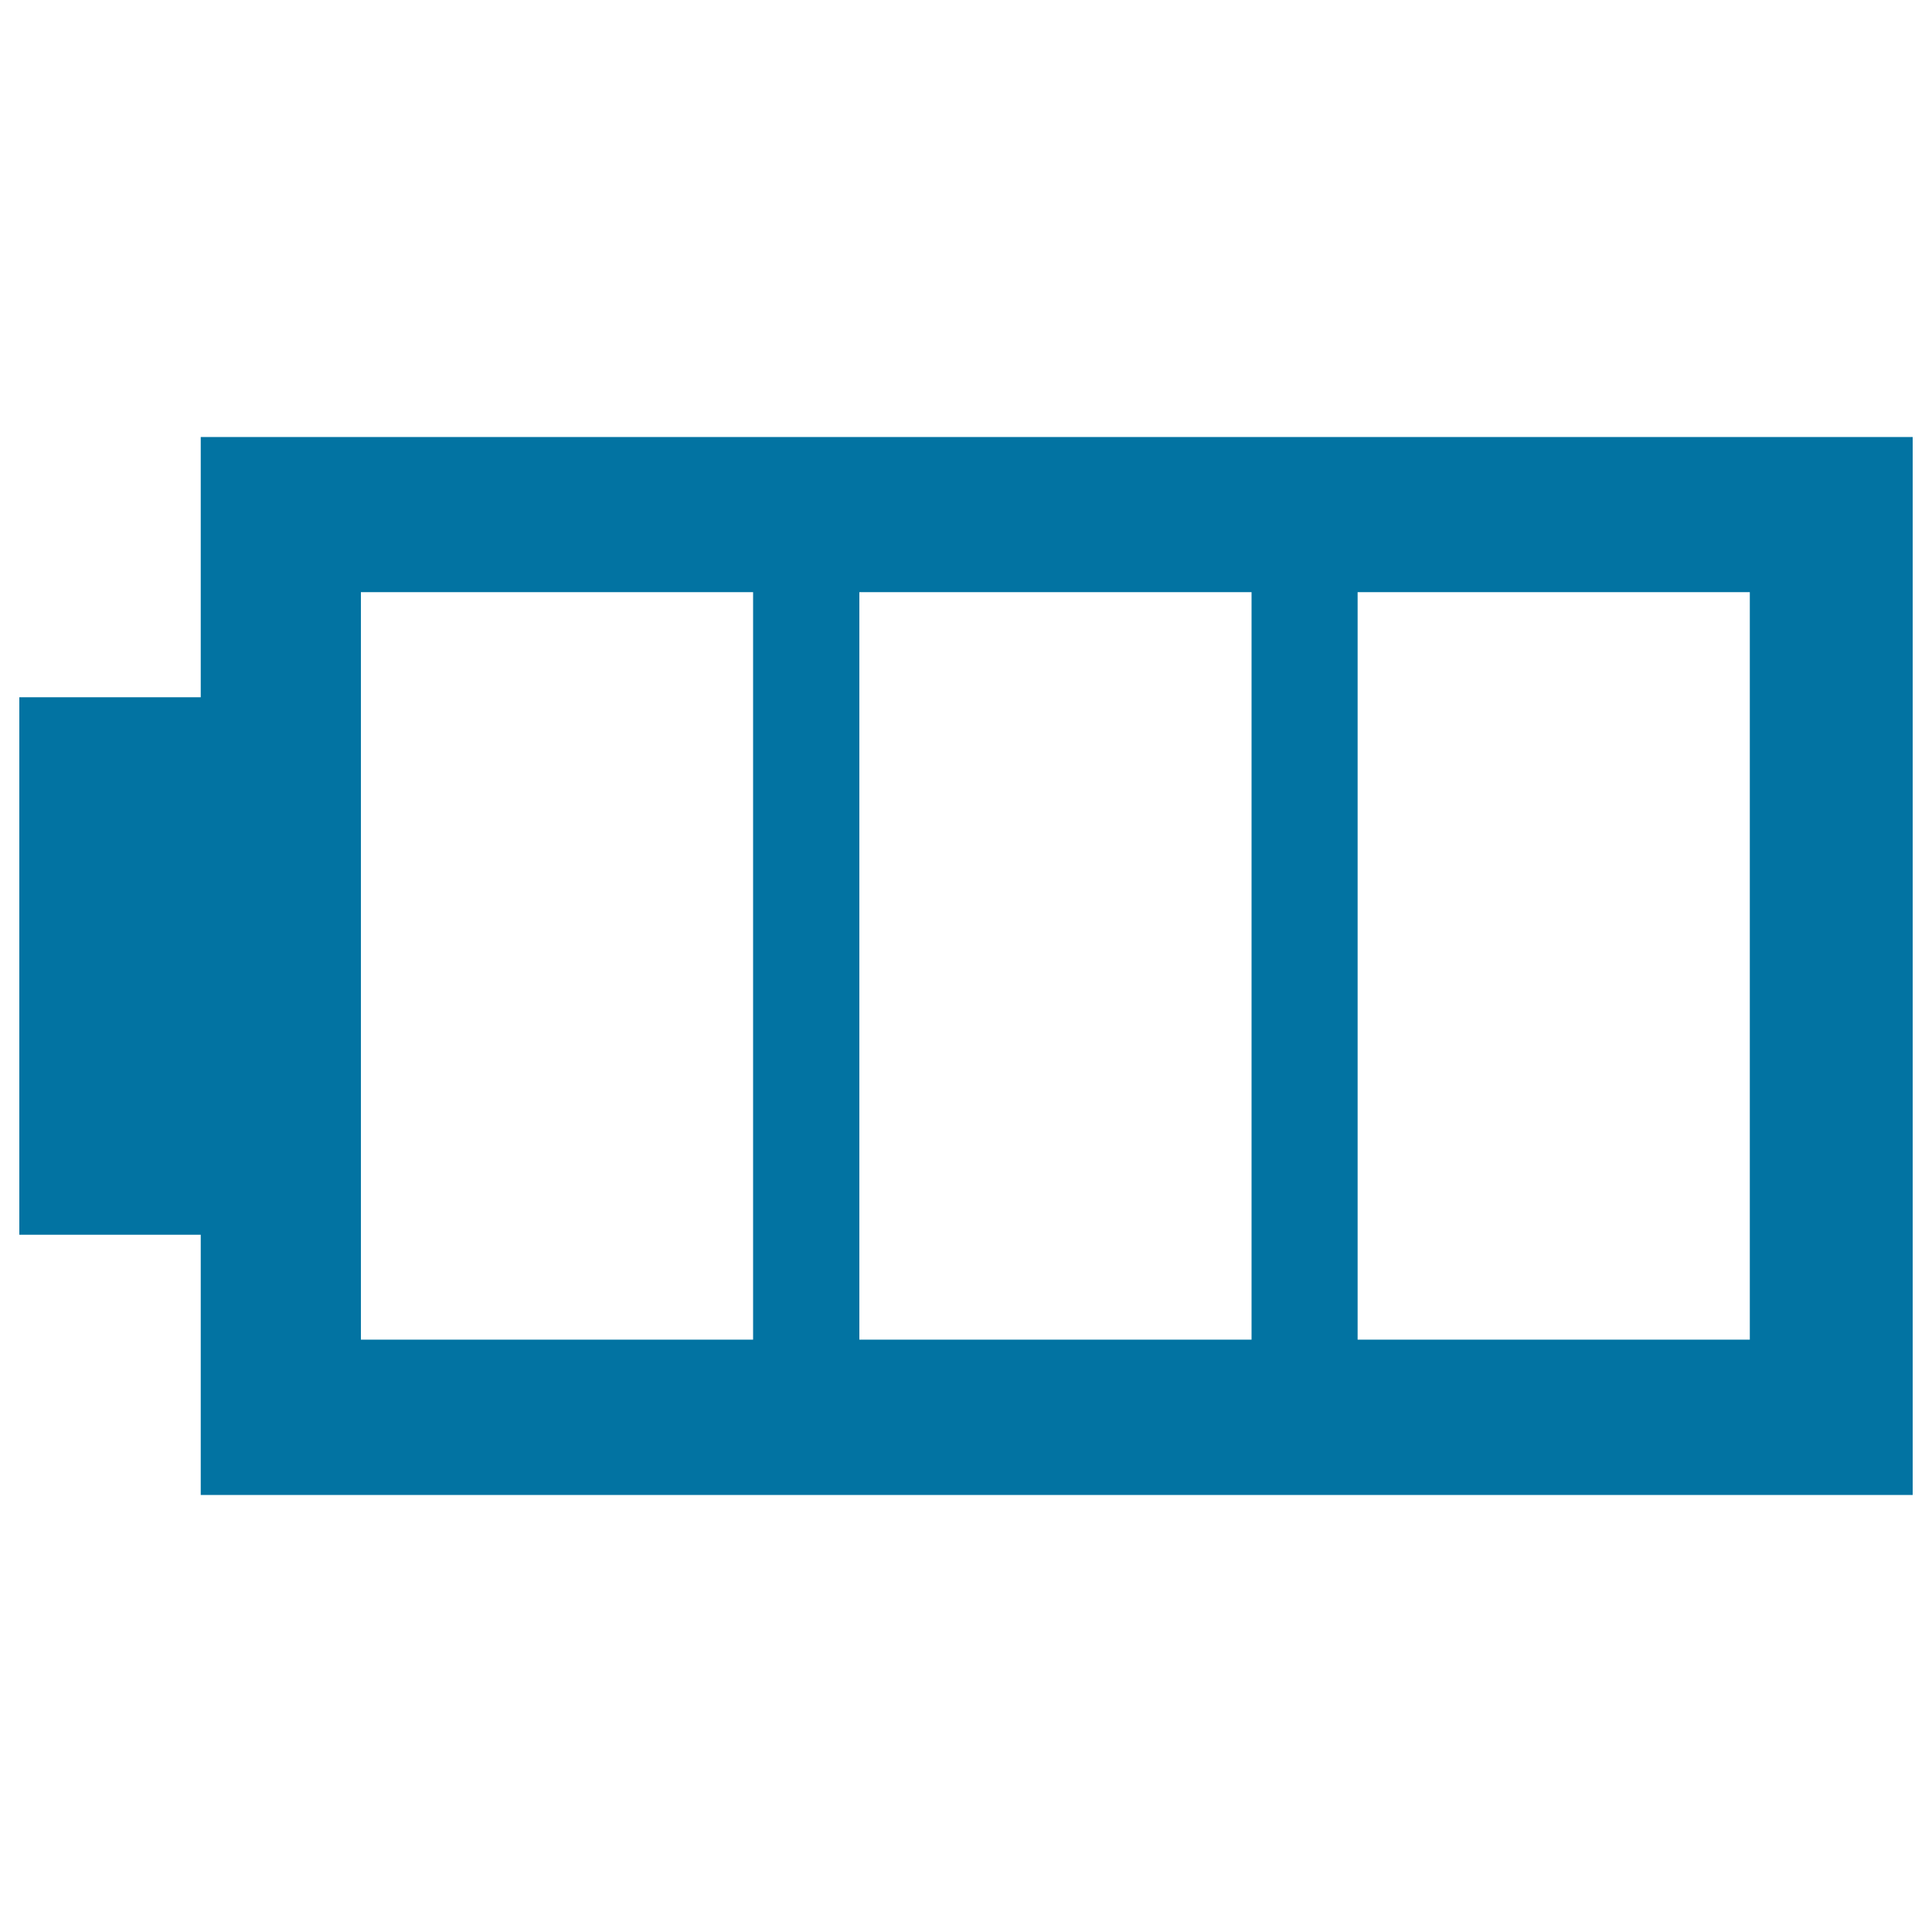 <svg xmlns="http://www.w3.org/2000/svg" viewBox="0 0 1000 1000" style="fill:#0273a2">
<title>Battery With Three Empty Areas SVG icon</title>
<g><g><path d="M103.9,226.2v5.4v129.3H15.4H10v5.4v267.4v5.4h5.4h88.5v129.3v5.4h5.4h875.3h5.4v-5.4V231.6v-5.4h-5.4H109.3H103.9z M186.8,693.5V306.5h203v386.9H186.8L186.8,693.5z M444.8,693.5V306.5h203v386.9H444.8L444.8,693.5z M702.7,693.5V306.5h203v386.9H702.7L702.7,693.5z"/></g></g>
</svg>